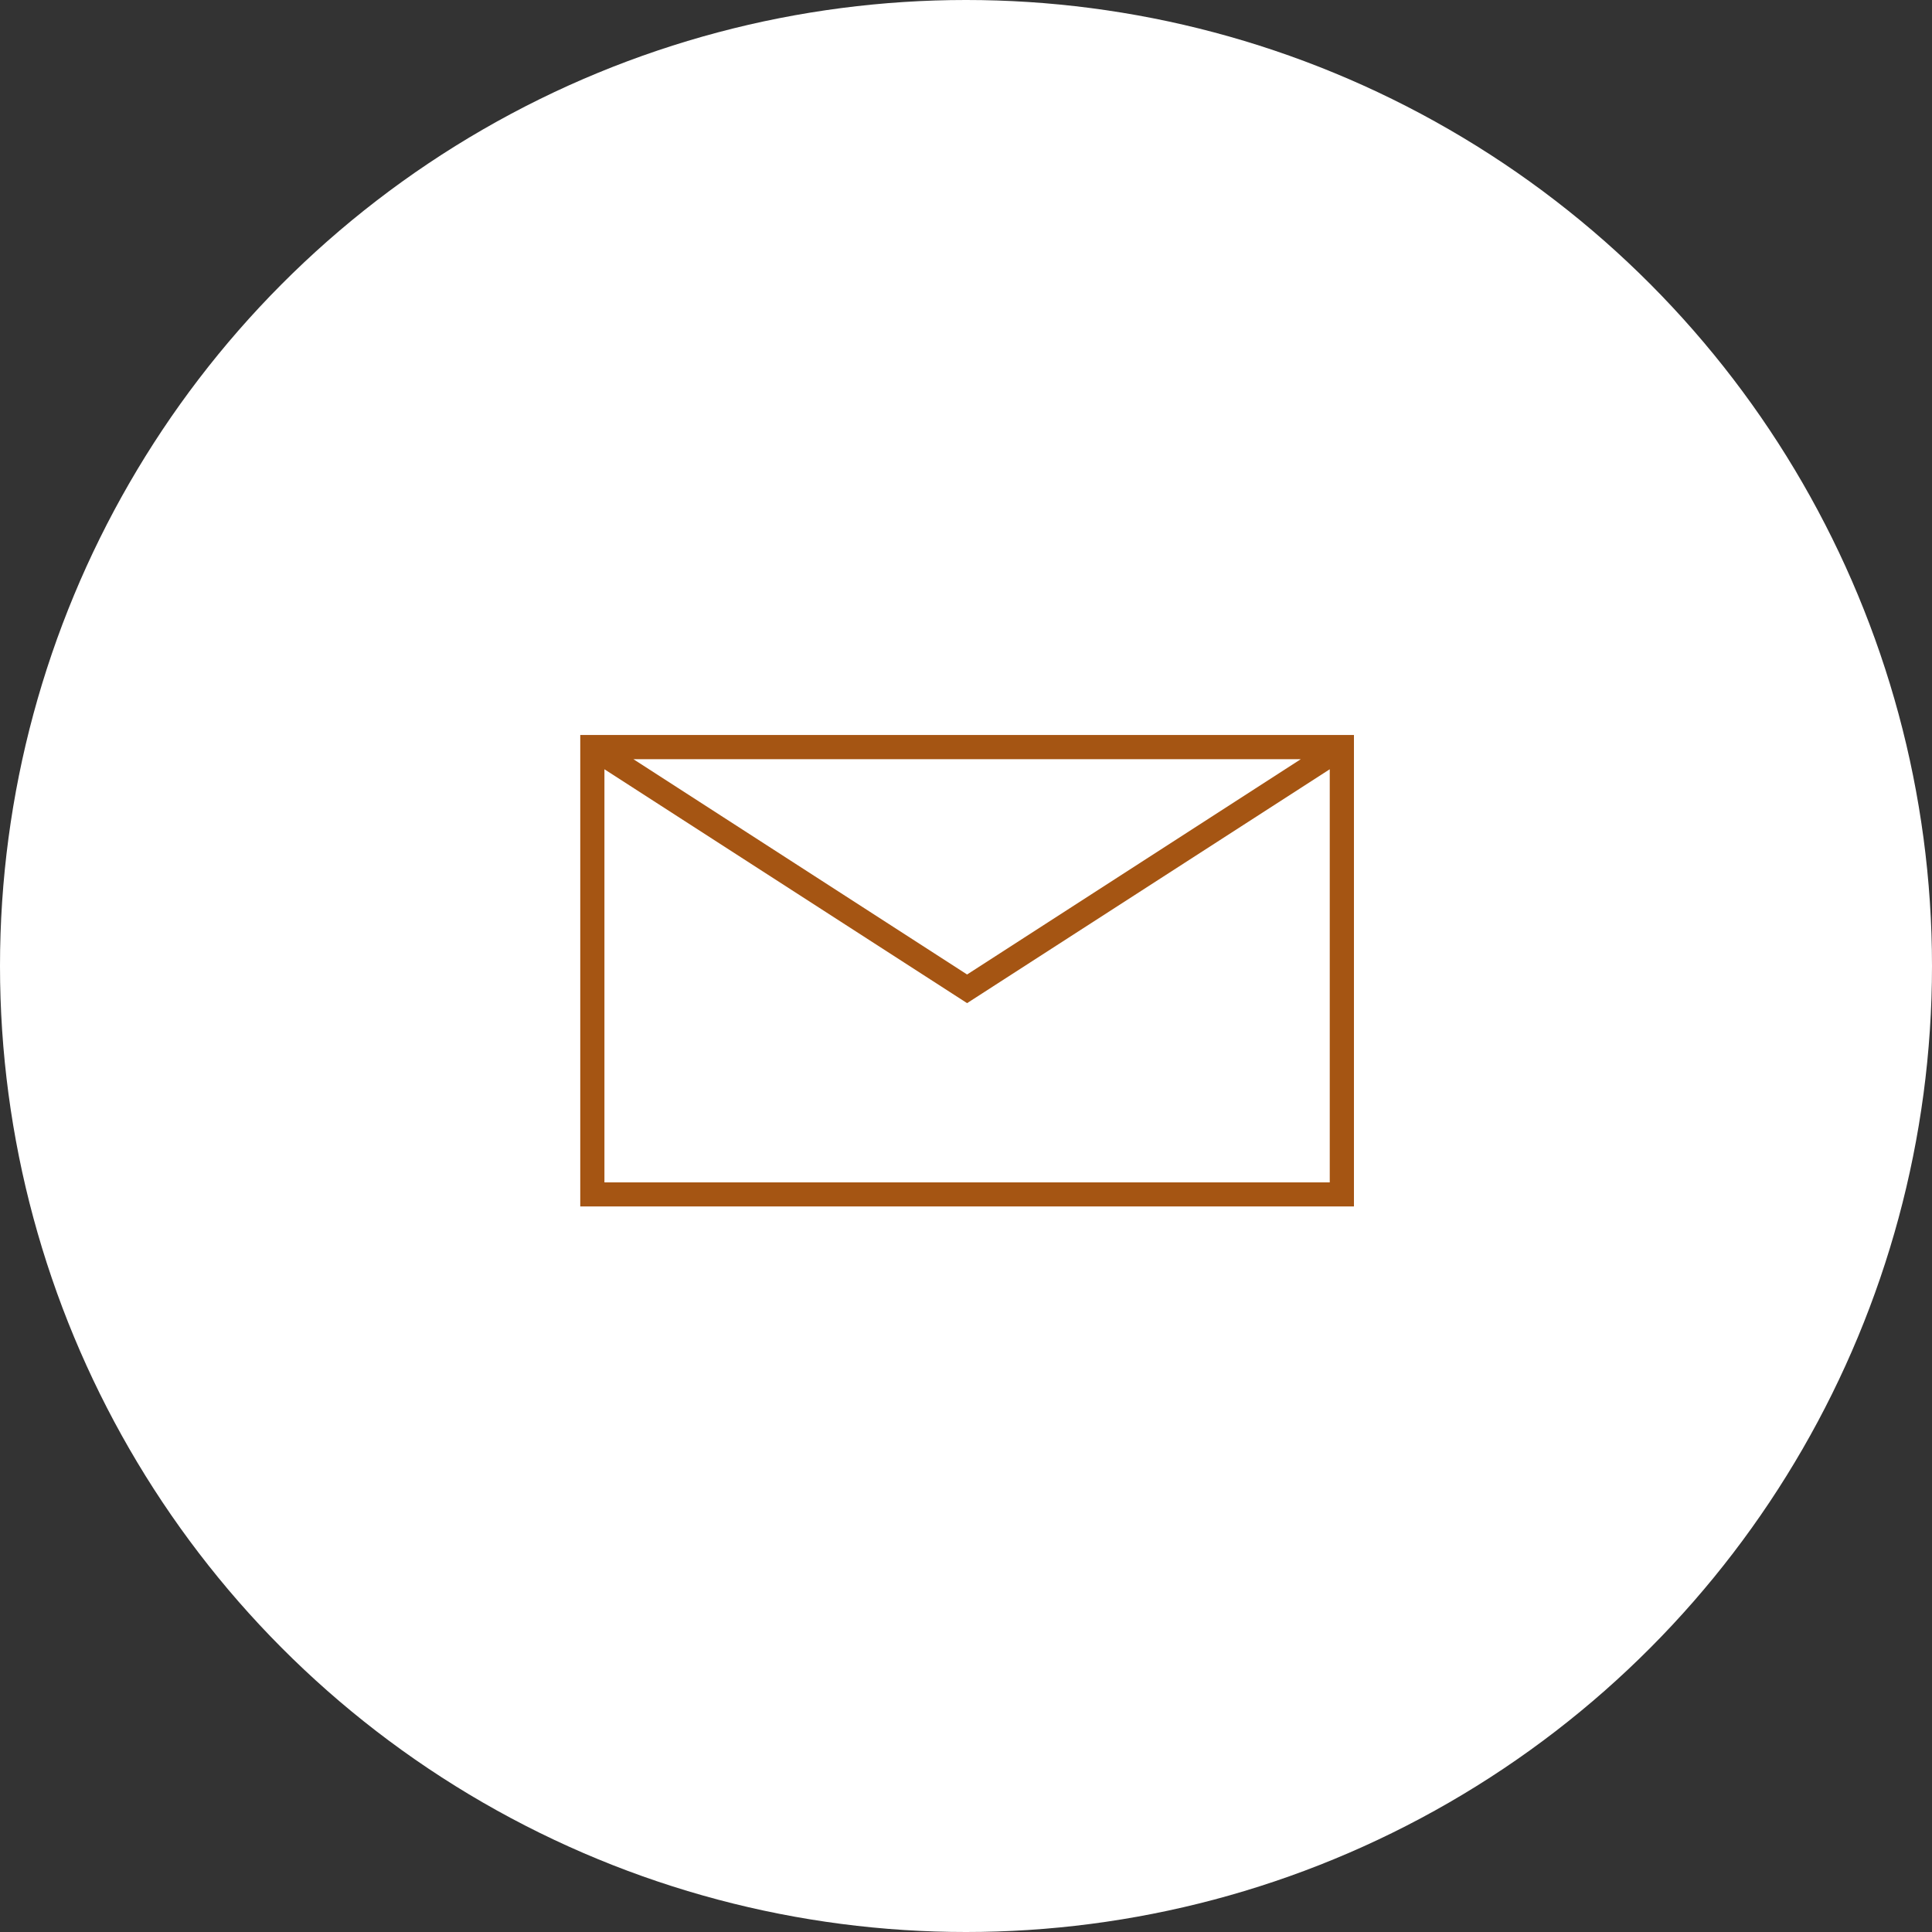<svg id="Gruppe_8" data-name="Gruppe 8" xmlns="http://www.w3.org/2000/svg" width="76" height="76" viewBox="0 0 76 76">
  <rect x="0" y="0" width="76" height="76" fill="#333333" stroke="none"/>
  <circle id="Ellipse_2" data-name="Ellipse 2" cx="38" cy="38" r="38" fill="#fff"/>
  <path id="Pfad_25" data-name="Pfad 25" d="M30.435,12H0V30.546H30.435Zm-2.09.951L15.217,21.421,2.09,12.951ZM.951,29.6V13.348l14.266,9.2,14.266-9.2V29.6Z" transform="translate(22.826 16.913)" fill="#a55513"/>
</svg>
